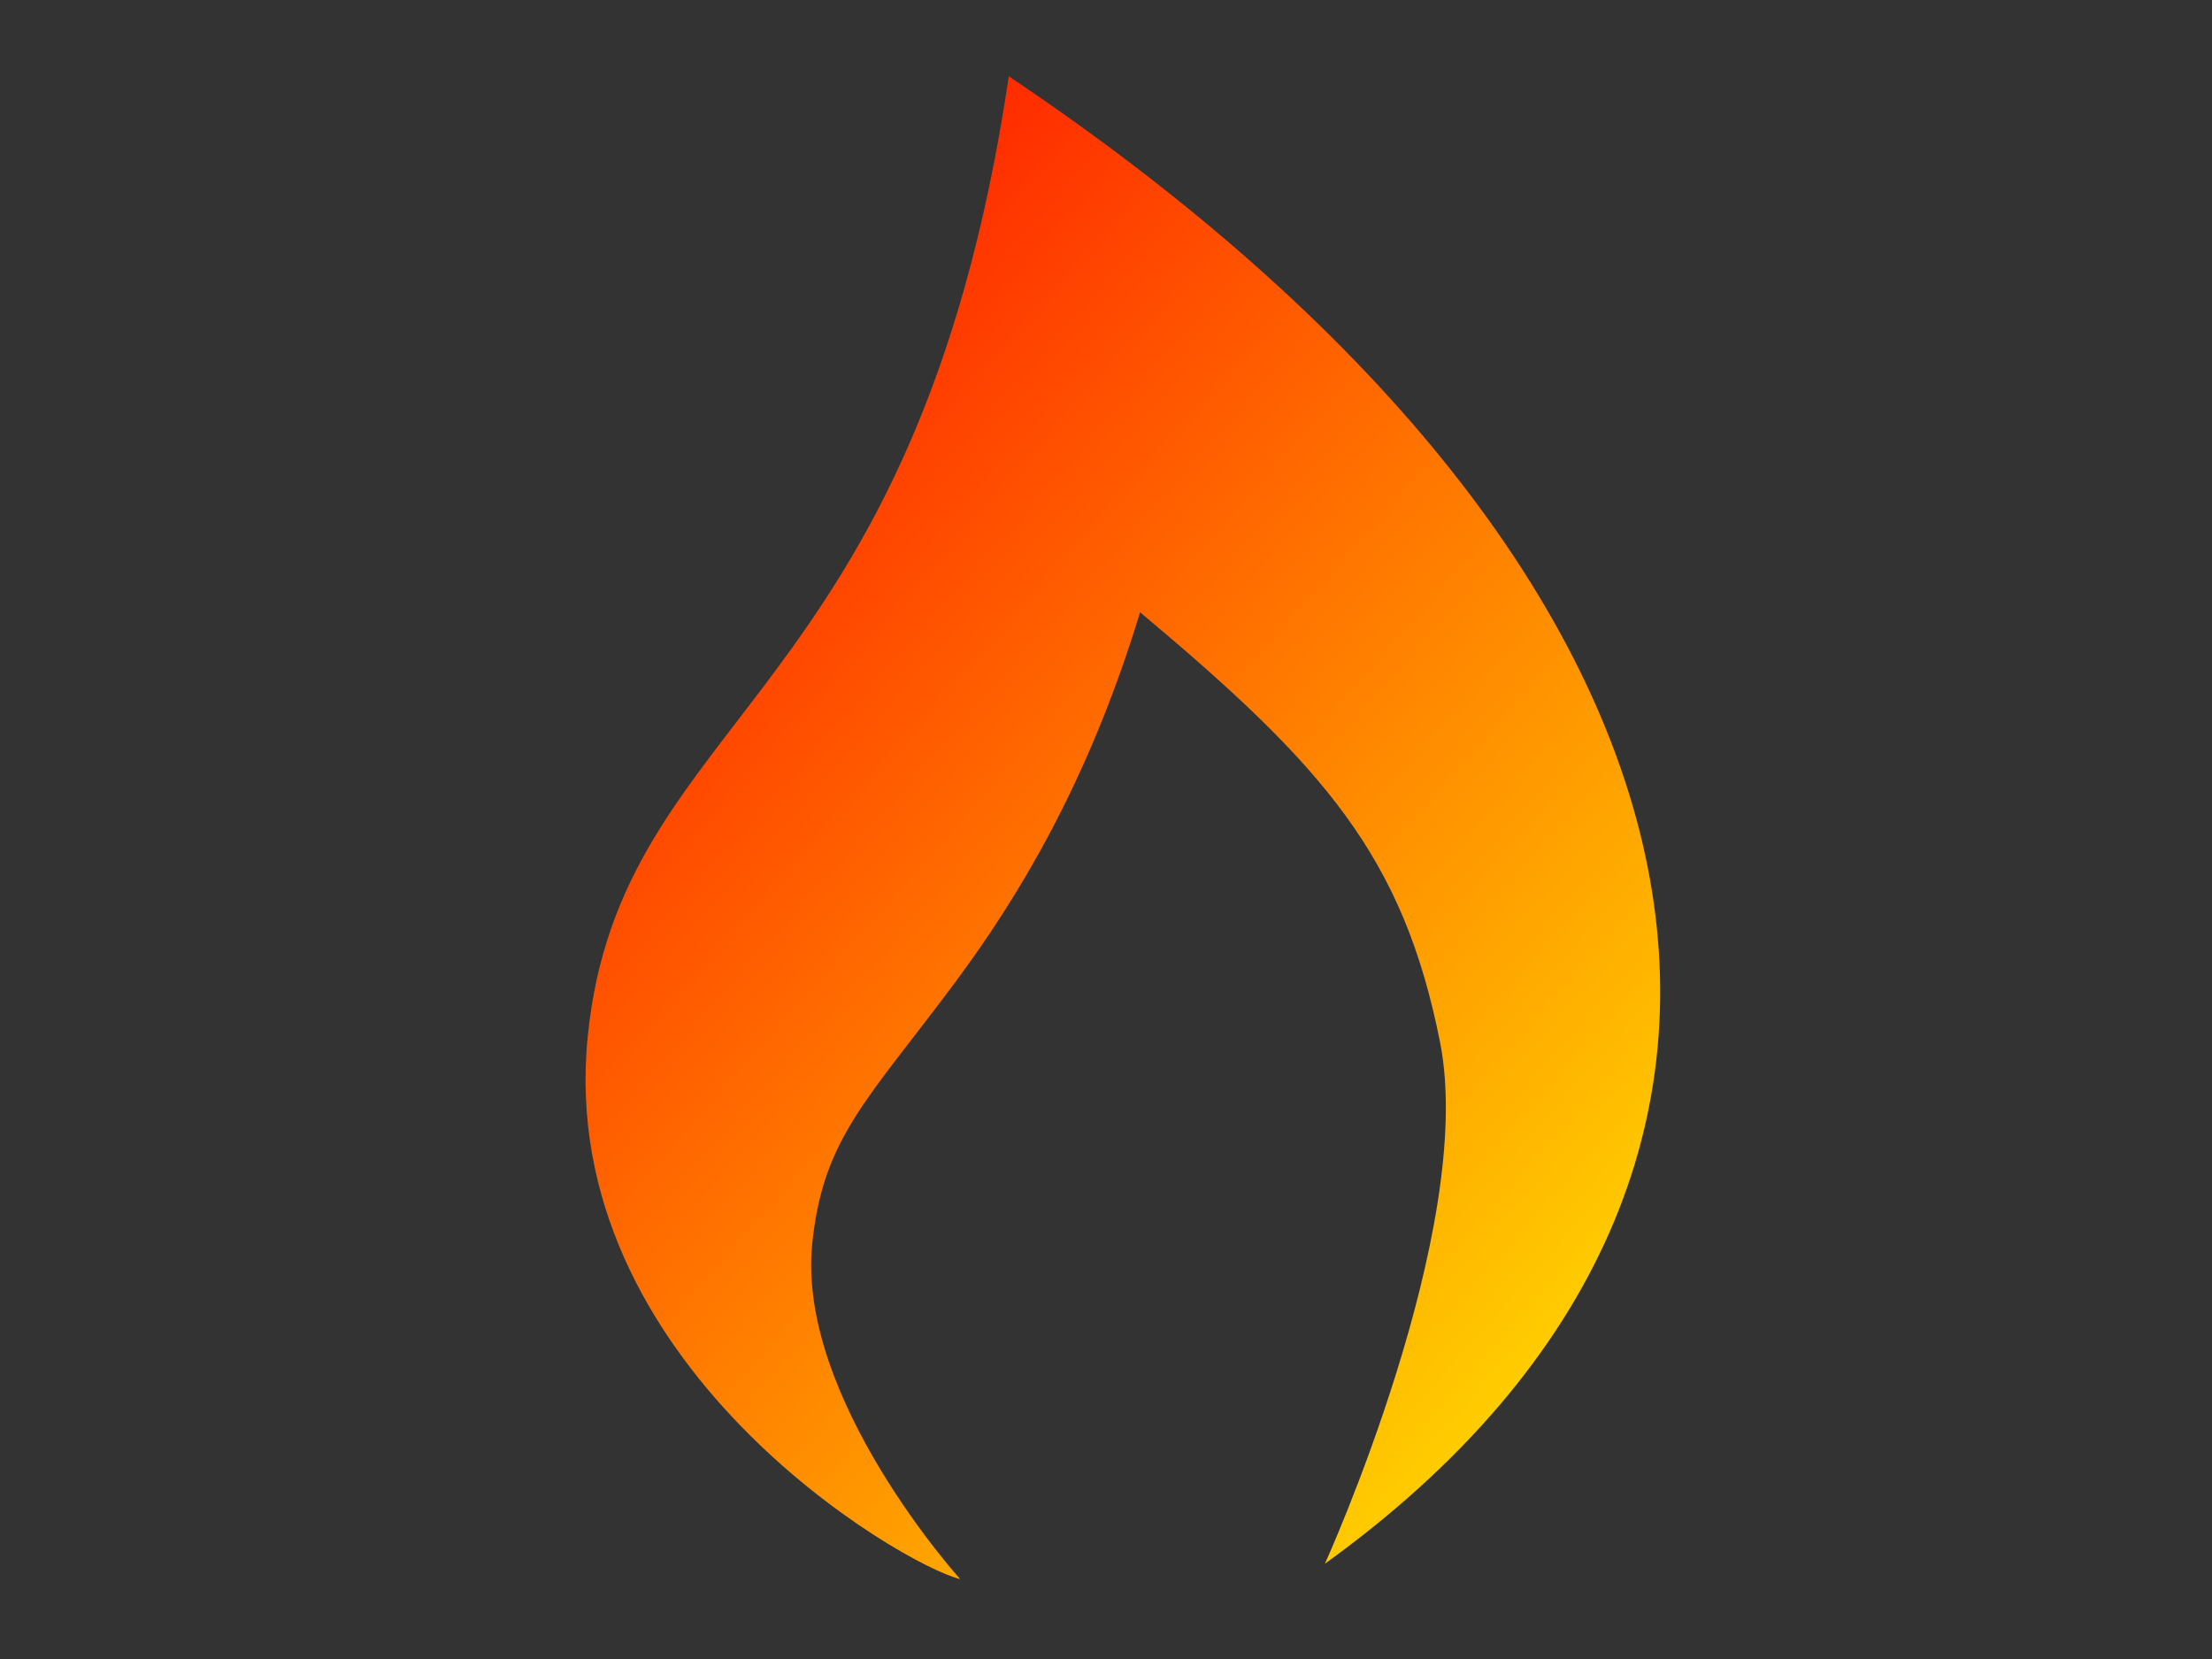 <?xml version="1.0"?><svg width="640" height="480" xmlns="http://www.w3.org/2000/svg">
 <rect width="100%" height="100%" fill="#333333" stroke="none"/>
 <title>flame</title>
 <defs>
  <linearGradient id="svg_1" x1="0" y1="0" x2="1" y2="1">
   <stop offset="0" stop-color="#ff0000"/>
   <stop offset="1" stop-color="#ffff00"/>
  </linearGradient>
 </defs>
 <g>
  <title>Layer 1</title>
  <g id="layer1">
   <path d="m291.875,22.07c-26.954,182.131 -112.461,183.791 -121.836,277.938c-9.417,94.57 91.198,152.912 107.771,156.876c0,0 -47.266,-52.274 -42.822,-96.901c3.077,-30.903 16.376,-42.09 41.478,-75.91c18.041,-24.307 38.415,-57.663 53.393,-106.926c53.302,44.63 76.159,70.599 86.808,124.49c10.649,53.891 -33.326,150.792 -33.326,150.792c159.054,-114.661 118.307,-289.697 -91.466,-430.358z" id="path4355" stroke-miterlimit="4" stroke-linecap="square" stroke-width="0" stroke="#000000" fill-rule="evenodd" fill="url(#svg_1)"/>
  </g>
 </g>
</svg>
